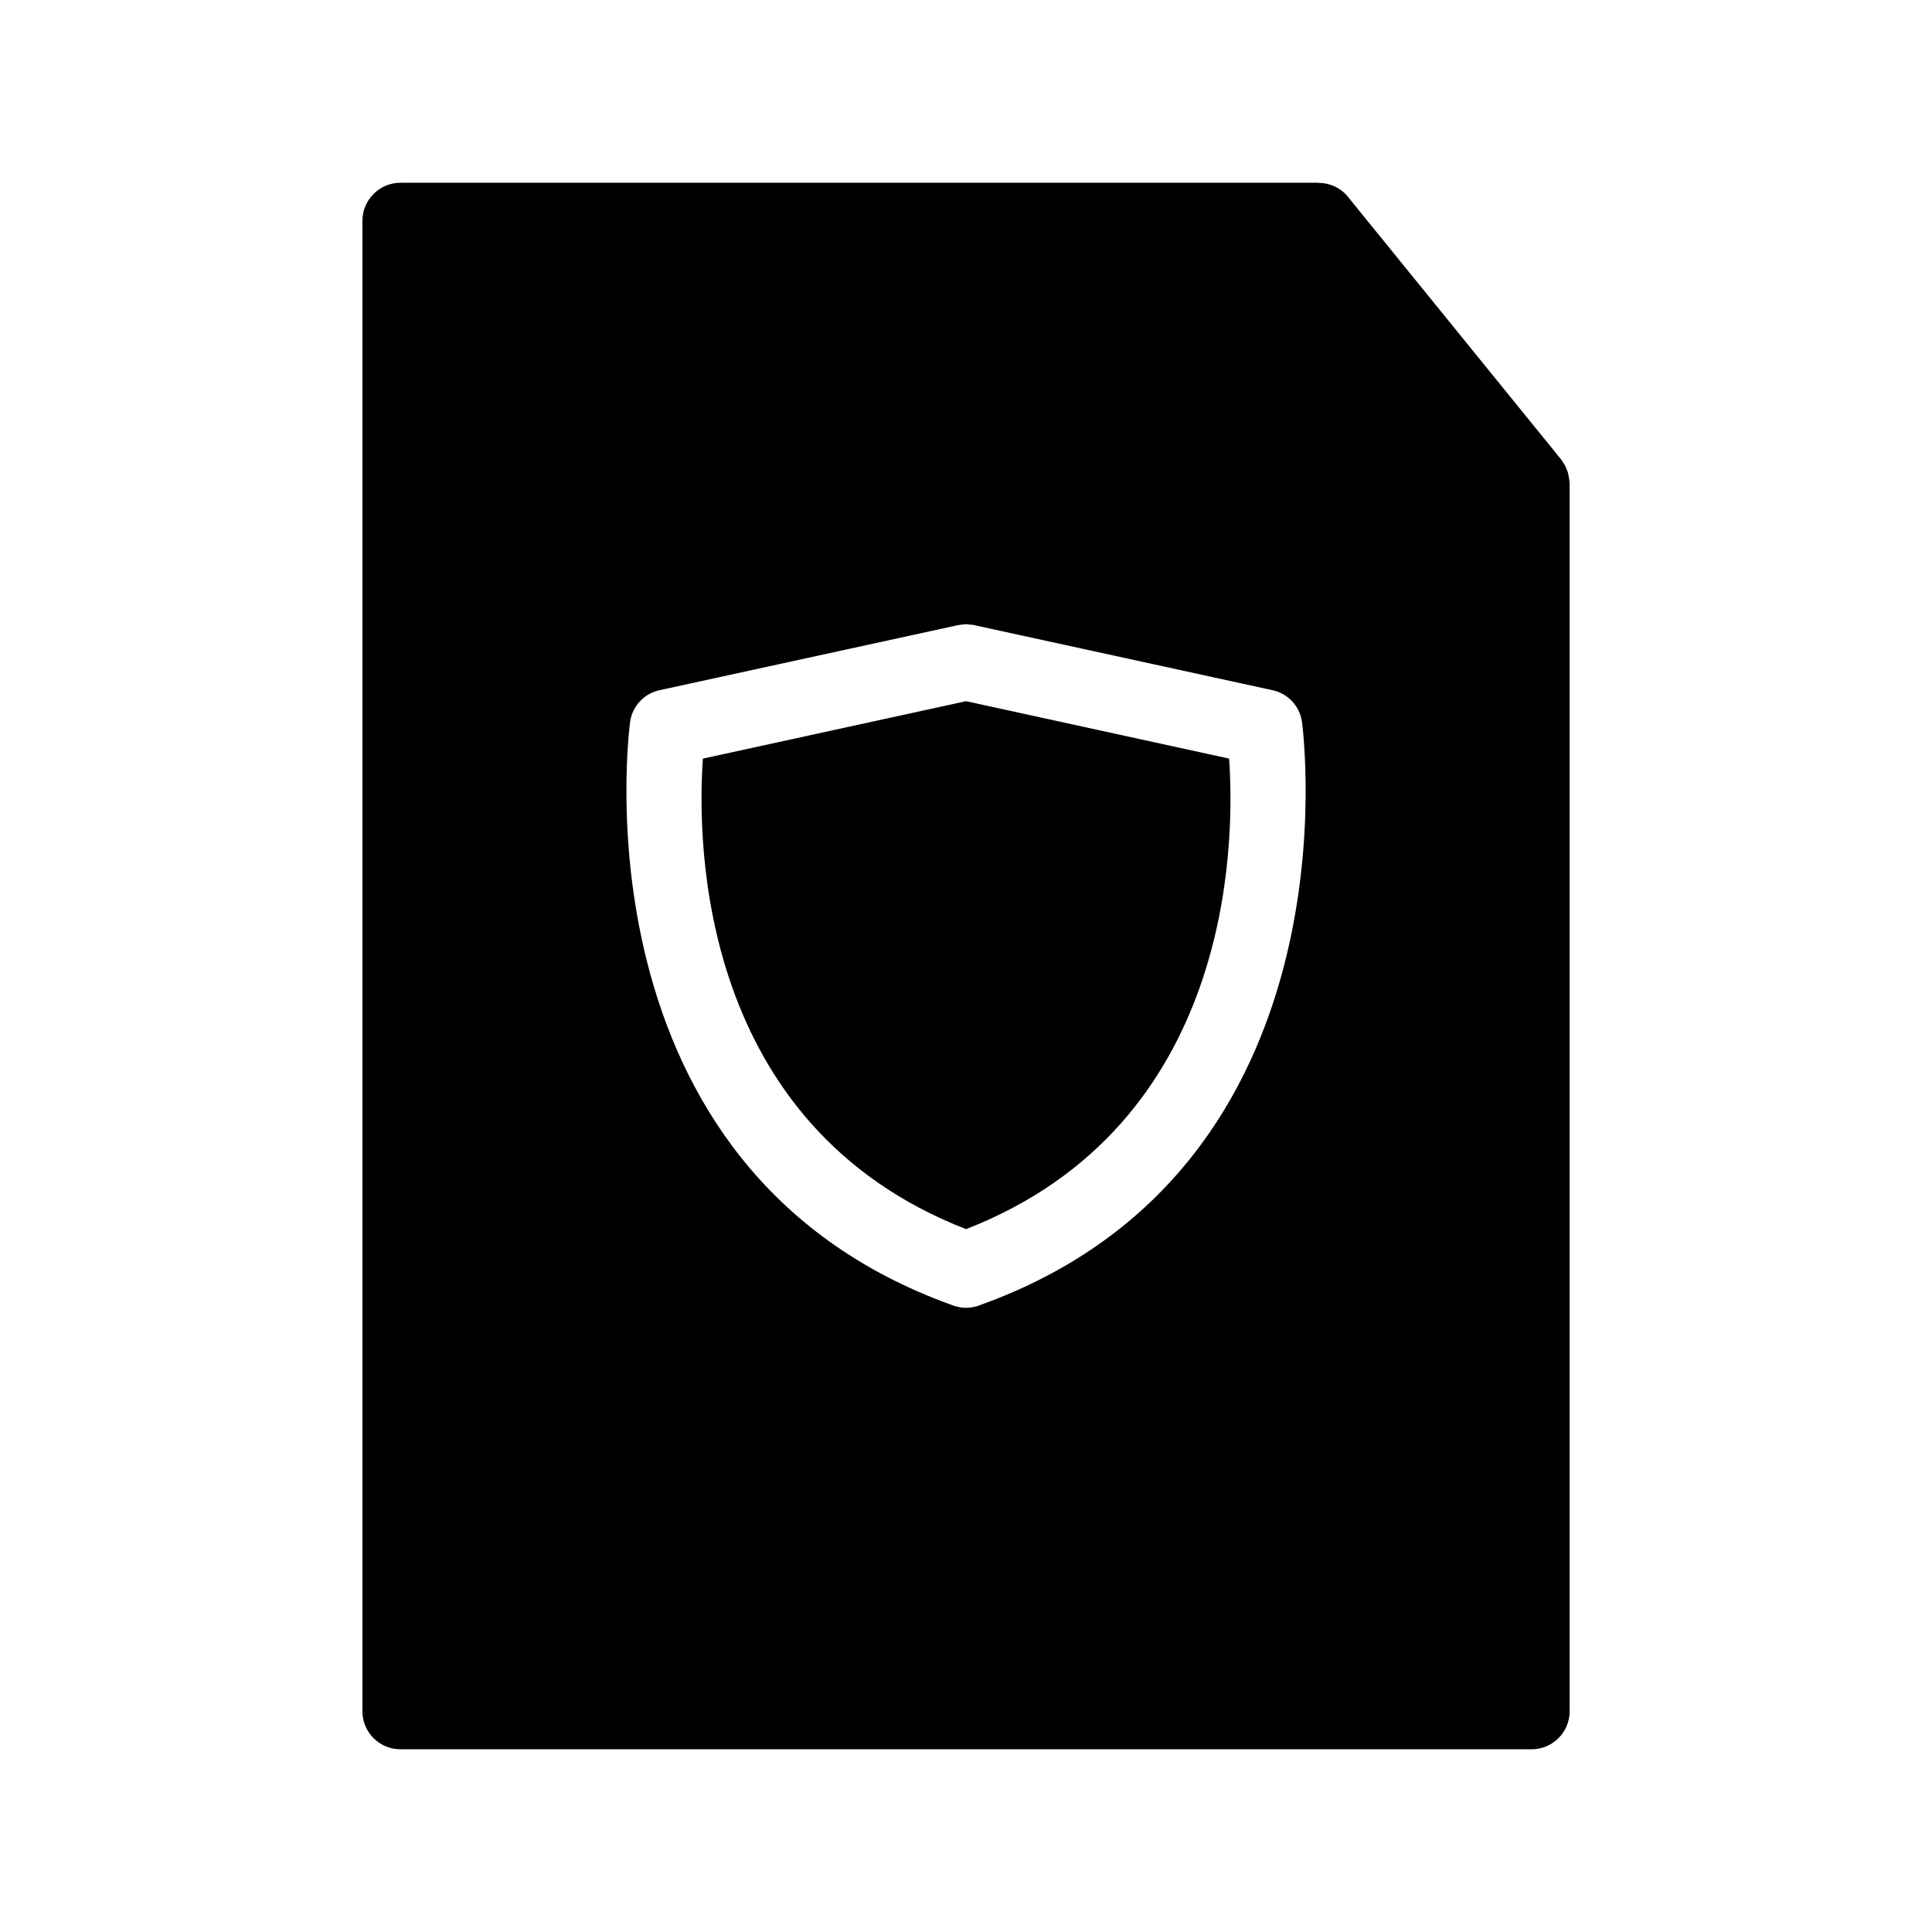 <?xml version="1.0" encoding="UTF-8"?>
<!-- Uploaded to: SVG Repo, www.svgrepo.com, Generator: SVG Repo Mixer Tools -->
<svg fill="#000000" width="800px" height="800px" version="1.1" viewBox="144 144 512 512" xmlns="http://www.w3.org/2000/svg">
 <g>
  <path d="m559.91 271.63c0-0.301-0.051-0.555-0.102-0.855-0.051-0.301-0.102-0.605-0.152-0.906-0.051-0.301-0.152-0.605-0.25-0.957-0.102-0.203-0.203-0.453-0.301-0.707-0.102-0.301-0.25-0.656-0.453-1.008-0.051-0.102-0.152-0.25-0.25-0.352-0.203-0.402-0.453-0.754-0.707-1.109l-56.477-69.578c-0.957-1.207-2.168-2.113-3.426-2.719-0.051-0.051-0.102-0.051-0.152-0.051-0.605-0.301-1.258-0.504-1.914-0.656-0.051-0.051-0.152-0.051-0.25-0.051-0.656-0.152-1.258-0.203-1.914-0.203-0.051 0-0.102-0.051-0.152-0.051l-243.29 0.004c-5.543 0-10.078 4.535-10.078 10.078v394.99c0 5.594 4.535 10.078 10.078 10.078h299.77c5.543 0 10.078-4.484 10.078-10.078v-325.41c0-0.152-0.051-0.305-0.051-0.453zm-156.53 218.35c-0.051 0.051-0.152 0.051-0.203 0.102-0.152 0.051-0.301 0.051-0.402 0.102-0.906 0.25-1.863 0.402-2.769 0.402s-1.812-0.152-2.719-0.402c-0.152-0.051-0.301-0.051-0.402-0.102-0.102-0.051-0.152-0.051-0.25-0.102-101.67-36.223-85.797-153.51-85.648-154.72 0.605-4.133 3.727-7.508 7.859-8.363l79.047-17.23h0.102c0.402-0.102 0.805-0.152 1.211-0.152 0.25-0.051 0.555-0.102 0.805-0.102s0.555 0.051 0.805 0.102c0.402 0 0.805 0.051 1.211 0.102 0.051 0.051 0.102 0.051 0.152 0.051l78.996 17.23c4.133 0.855 7.254 4.231 7.859 8.363 0.145 1.207 16.016 118.54-85.652 154.72z"/>
  <path d="m400 469.73c-70.535-27.457-71.34-101.62-69.727-124.69l69.727-15.219 69.727 15.215c1.613 23.074 0.805 97.238-69.727 124.7z"/>
 </g>
</svg>